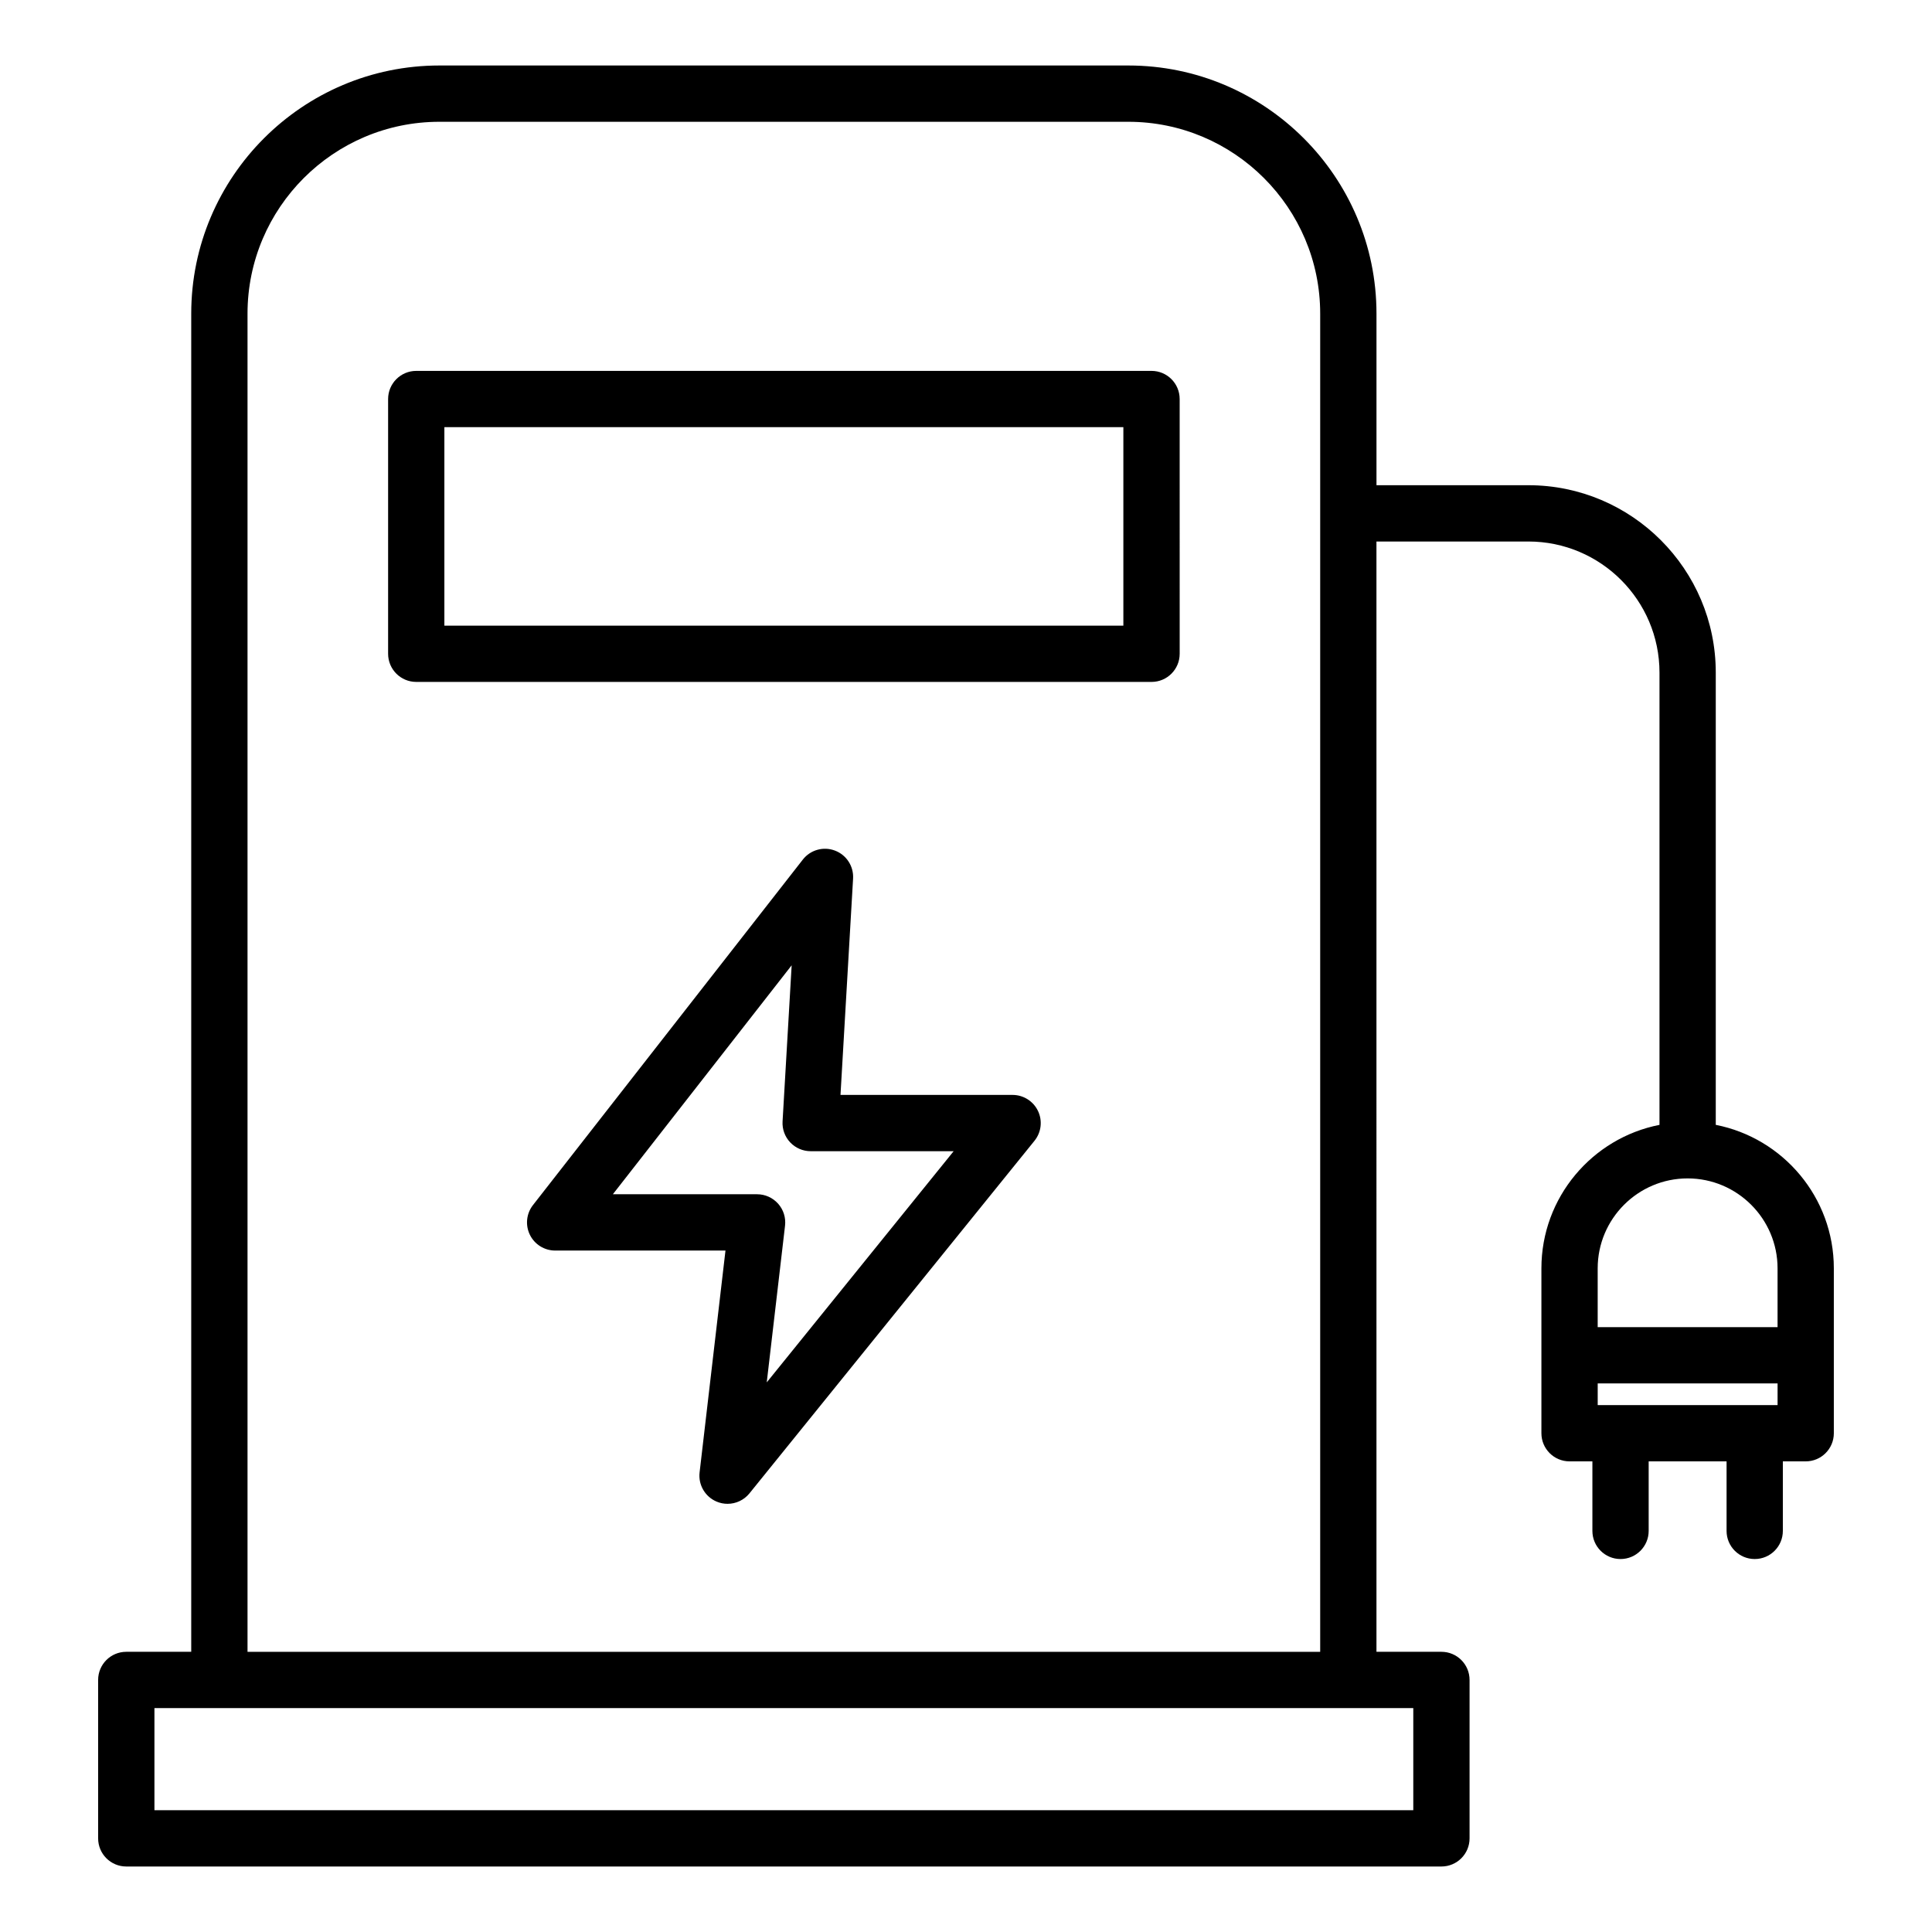 <?xml version="1.0" encoding="UTF-8"?>
<!-- The Best Svg Icon site in the world: iconSvg.co, Visit us! https://iconsvg.co -->
<svg fill="#000000" width="800px" height="800px" version="1.1" viewBox="144 144 512 512" xmlns="http://www.w3.org/2000/svg">
 <path d="m449.16 242.29h-194.85c-4.121 0-7.457 3.336-7.457 7.457v67.512c0 4.121 3.336 7.457 7.457 7.457h194.86c4.121 0 7.457-3.336 7.457-7.457l-0.004-67.512c0-4.121-3.336-7.457-7.457-7.457zm-7.457 67.512h-179.94v-52.598h179.94zm-29.355 124.36h-45.609l3.336-57.34c0.188-3.258-1.758-6.262-4.812-7.41-3.055-1.156-6.504-0.184-8.508 2.387l-71.512 91.559c-1.754 2.246-2.074 5.297-0.824 7.863 1.25 2.562 3.852 4.188 6.703 4.188h45.137l-6.859 58.793c-0.383 3.297 1.453 6.453 4.519 7.742 0.934 0.395 1.914 0.582 2.887 0.582 2.203 0 4.356-0.977 5.805-2.769l75.539-93.441c1.805-2.234 2.168-5.305 0.93-7.902-1.242-2.594-3.863-4.25-6.731-4.25zm-65.152 76.184 4.848-41.531c0.246-2.113-0.418-4.234-1.836-5.824s-3.441-2.5-5.566-2.5h-38.227l47.383-60.672-2.41 41.371c-0.121 2.047 0.609 4.059 2.019 5.551 1.406 1.492 3.371 2.34 5.426 2.34h37.895zm251.5-68.246v-119.86c0-27.379-22.273-49.652-49.652-49.652h-40.262v-45.473c0-36.258-29.5-65.758-65.762-65.758h-182.58c-36.258 0-65.762 29.5-65.762 65.758v354.63h-17.215c-4.121 0-7.457 3.336-7.457 7.457v41.984c0 4.121 3.336 7.457 7.457 7.457h348.53c4.121 0 7.457-3.336 7.457-7.457v-41.984c0-4.121-3.336-7.457-7.457-7.457h-17.215l-0.004-294.24h40.27c19.156 0 34.738 15.582 34.738 34.738v119.86c-17.812 3.484-31.293 19.207-31.293 38.023v43.695c0 4.121 3.336 7.457 7.457 7.457h6.055v18.426c0 4.121 3.336 7.457 7.457 7.457 4.121 0 7.457-3.336 7.457-7.457v-18.426h20.645v18.426c0 4.121 3.336 7.457 7.457 7.457s7.457-3.336 7.457-7.457v-18.426h6.055c4.121 0 7.457-3.336 7.457-7.457v-43.695c0.004-18.82-13.48-34.539-31.289-38.027zm-80.16 181.63h-333.61v-27.07h333.61zm-308.94-41.98v-354.63c0-28.035 22.809-50.844 50.844-50.844h182.58c28.035 0 50.844 22.809 50.844 50.844v354.63zm381.64-125.46c13.141 0 23.836 10.691 23.836 23.836v15.582h-47.668v-15.582c0.004-13.148 10.691-23.836 23.832-23.836zm-23.828 60.074v-5.742h47.668v5.742z"/>
</svg>